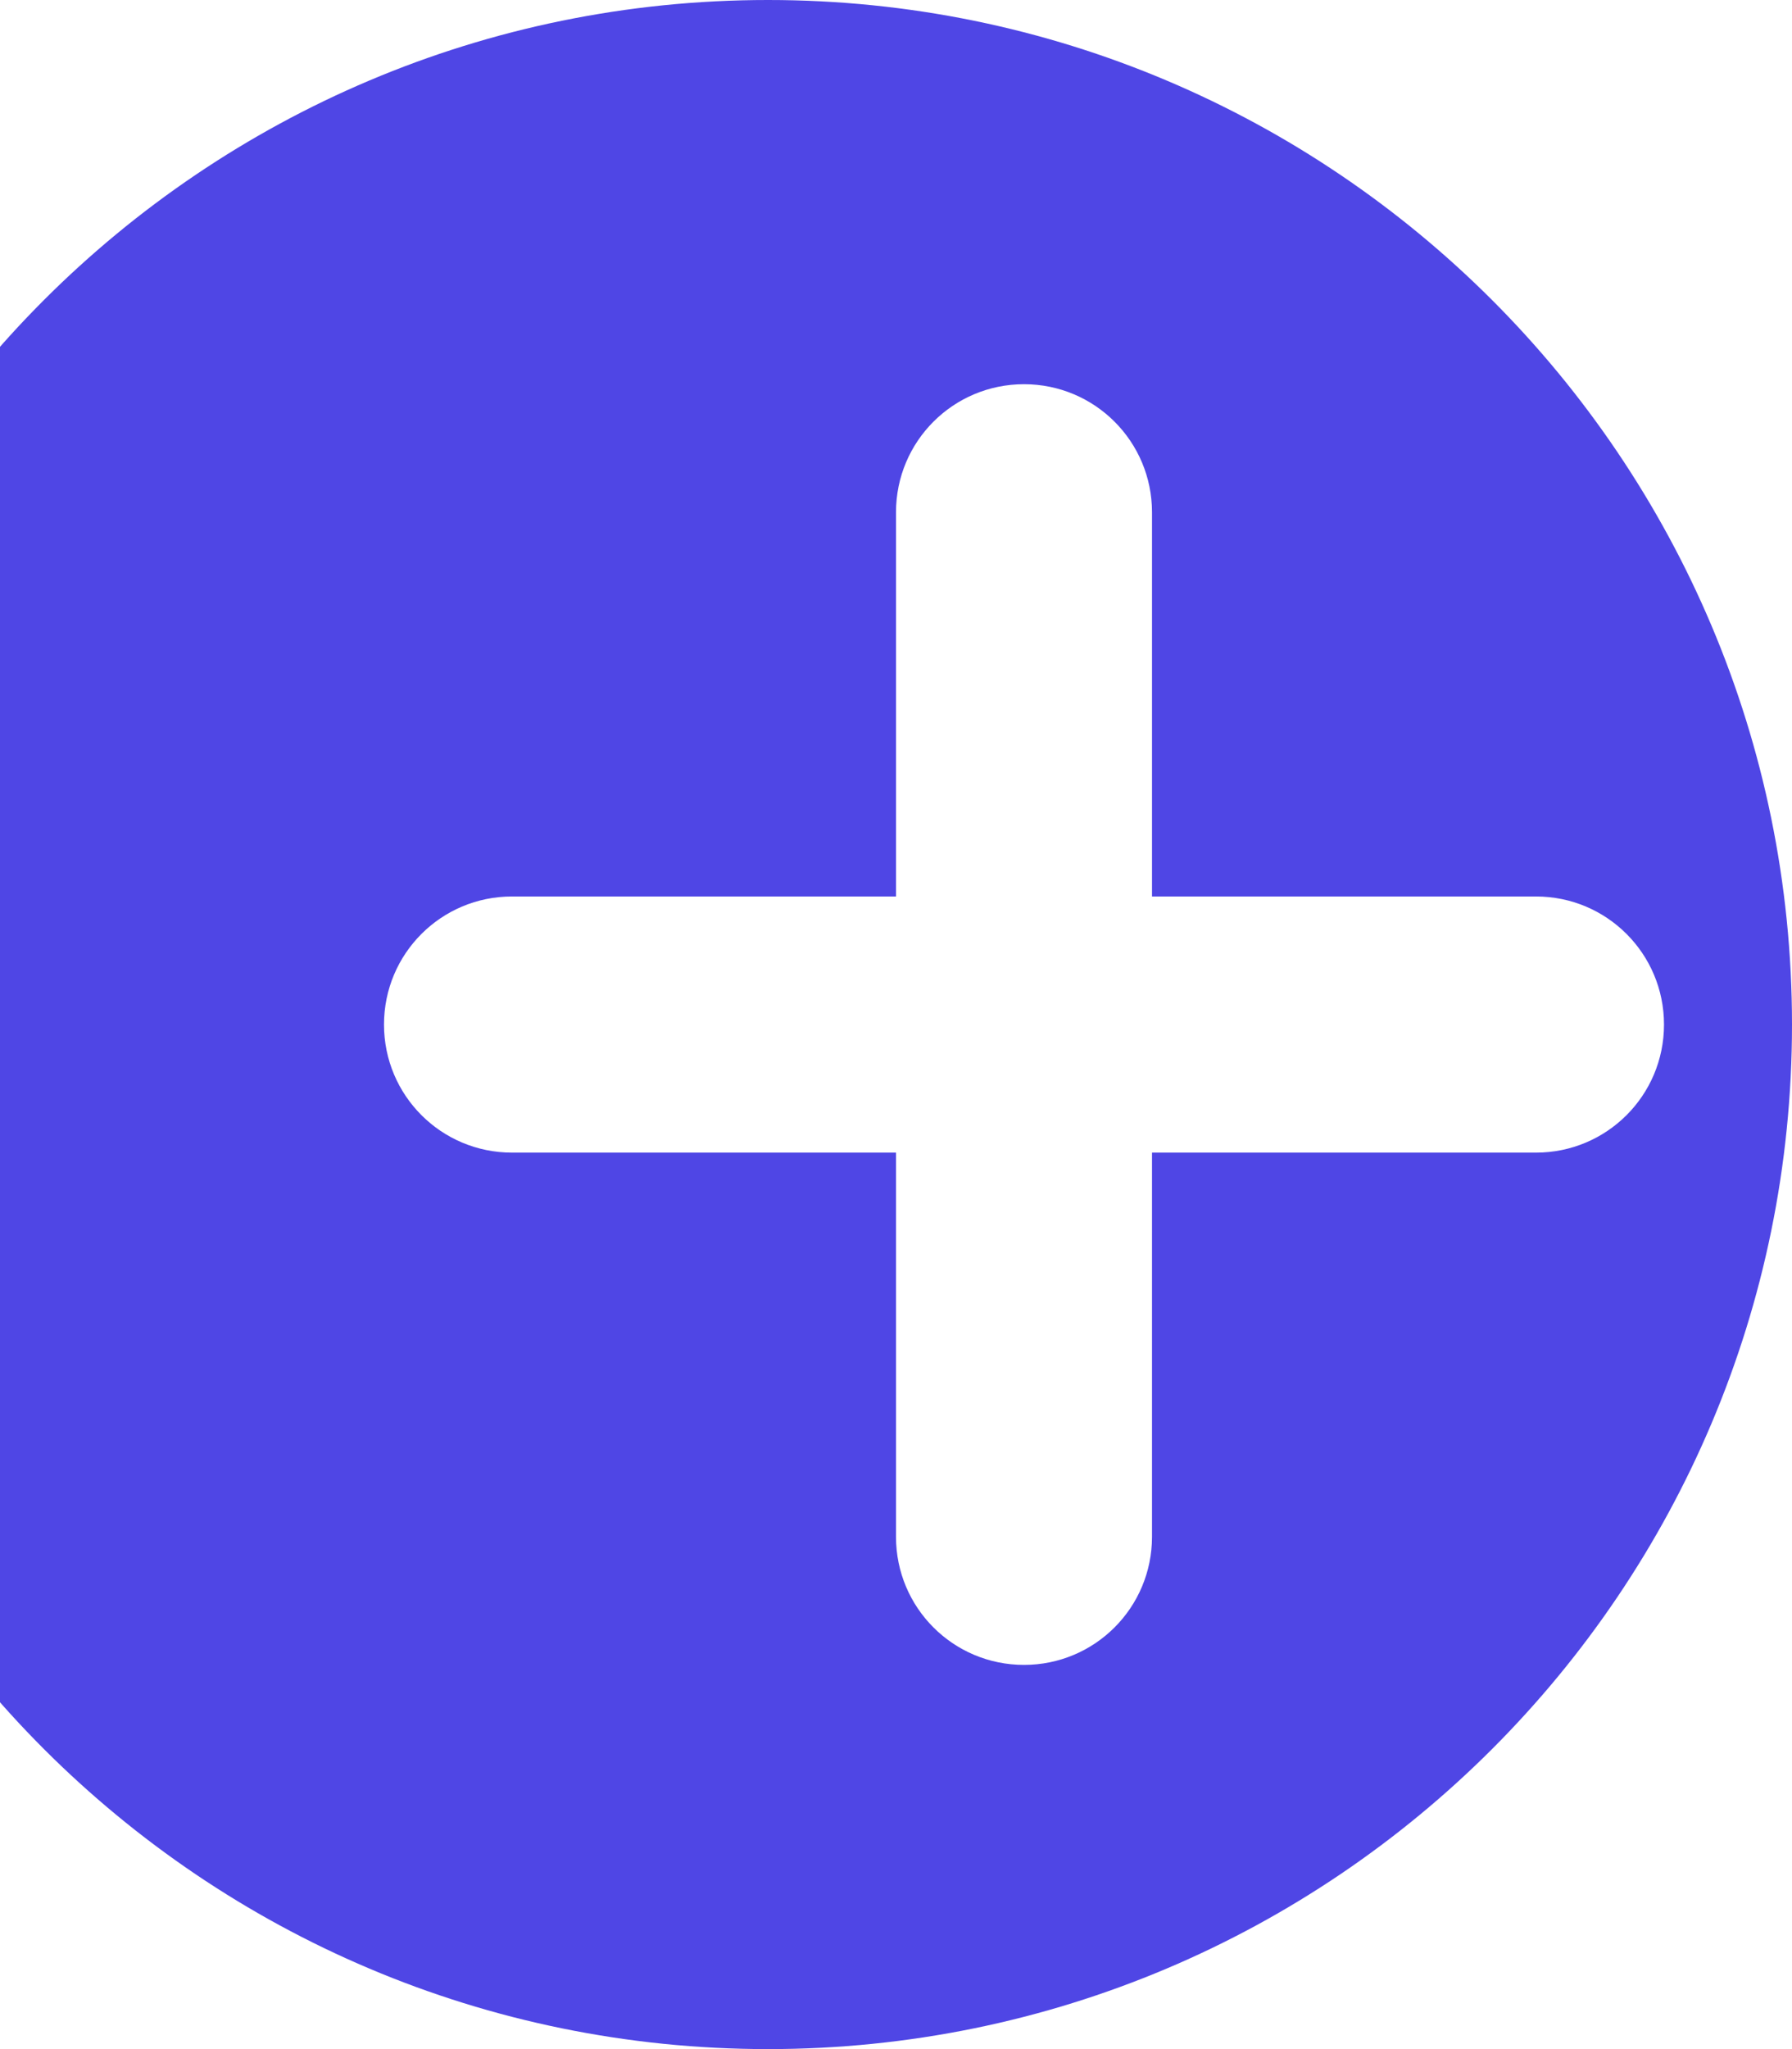<?xml version="1.0" encoding="UTF-8"?>
<svg xmlns="http://www.w3.org/2000/svg" viewBox="0 0 448 512">
    <style>
        path { fill: #4f46e5; }
        @media (prefers-color-scheme: dark) {
            path { fill: #6366f1; }
        }
    </style>
    <!-- Font Awesome Pro 6.0.0 by @fontawesome - https://fontawesome.com License - https://fontawesome.com/license (Commercial License) -->
    <path d="M448 256c0 141.4-114.6 256-256 256S-64 397.4-64 256S50.6 0 192 0S448 114.6 448 256zM96 256c0 17.7 14.3 32 32 32H224v96c0 17.7 14.3 32 32 32s32-14.3 32-32V288h96c17.7 0 32-14.3 32-32s-14.3-32-32-32H288V128c0-17.7-14.3-32-32-32s-32 14.3-32 32v96H128c-17.7 0-32 14.3-32 32z"/>
</svg> 